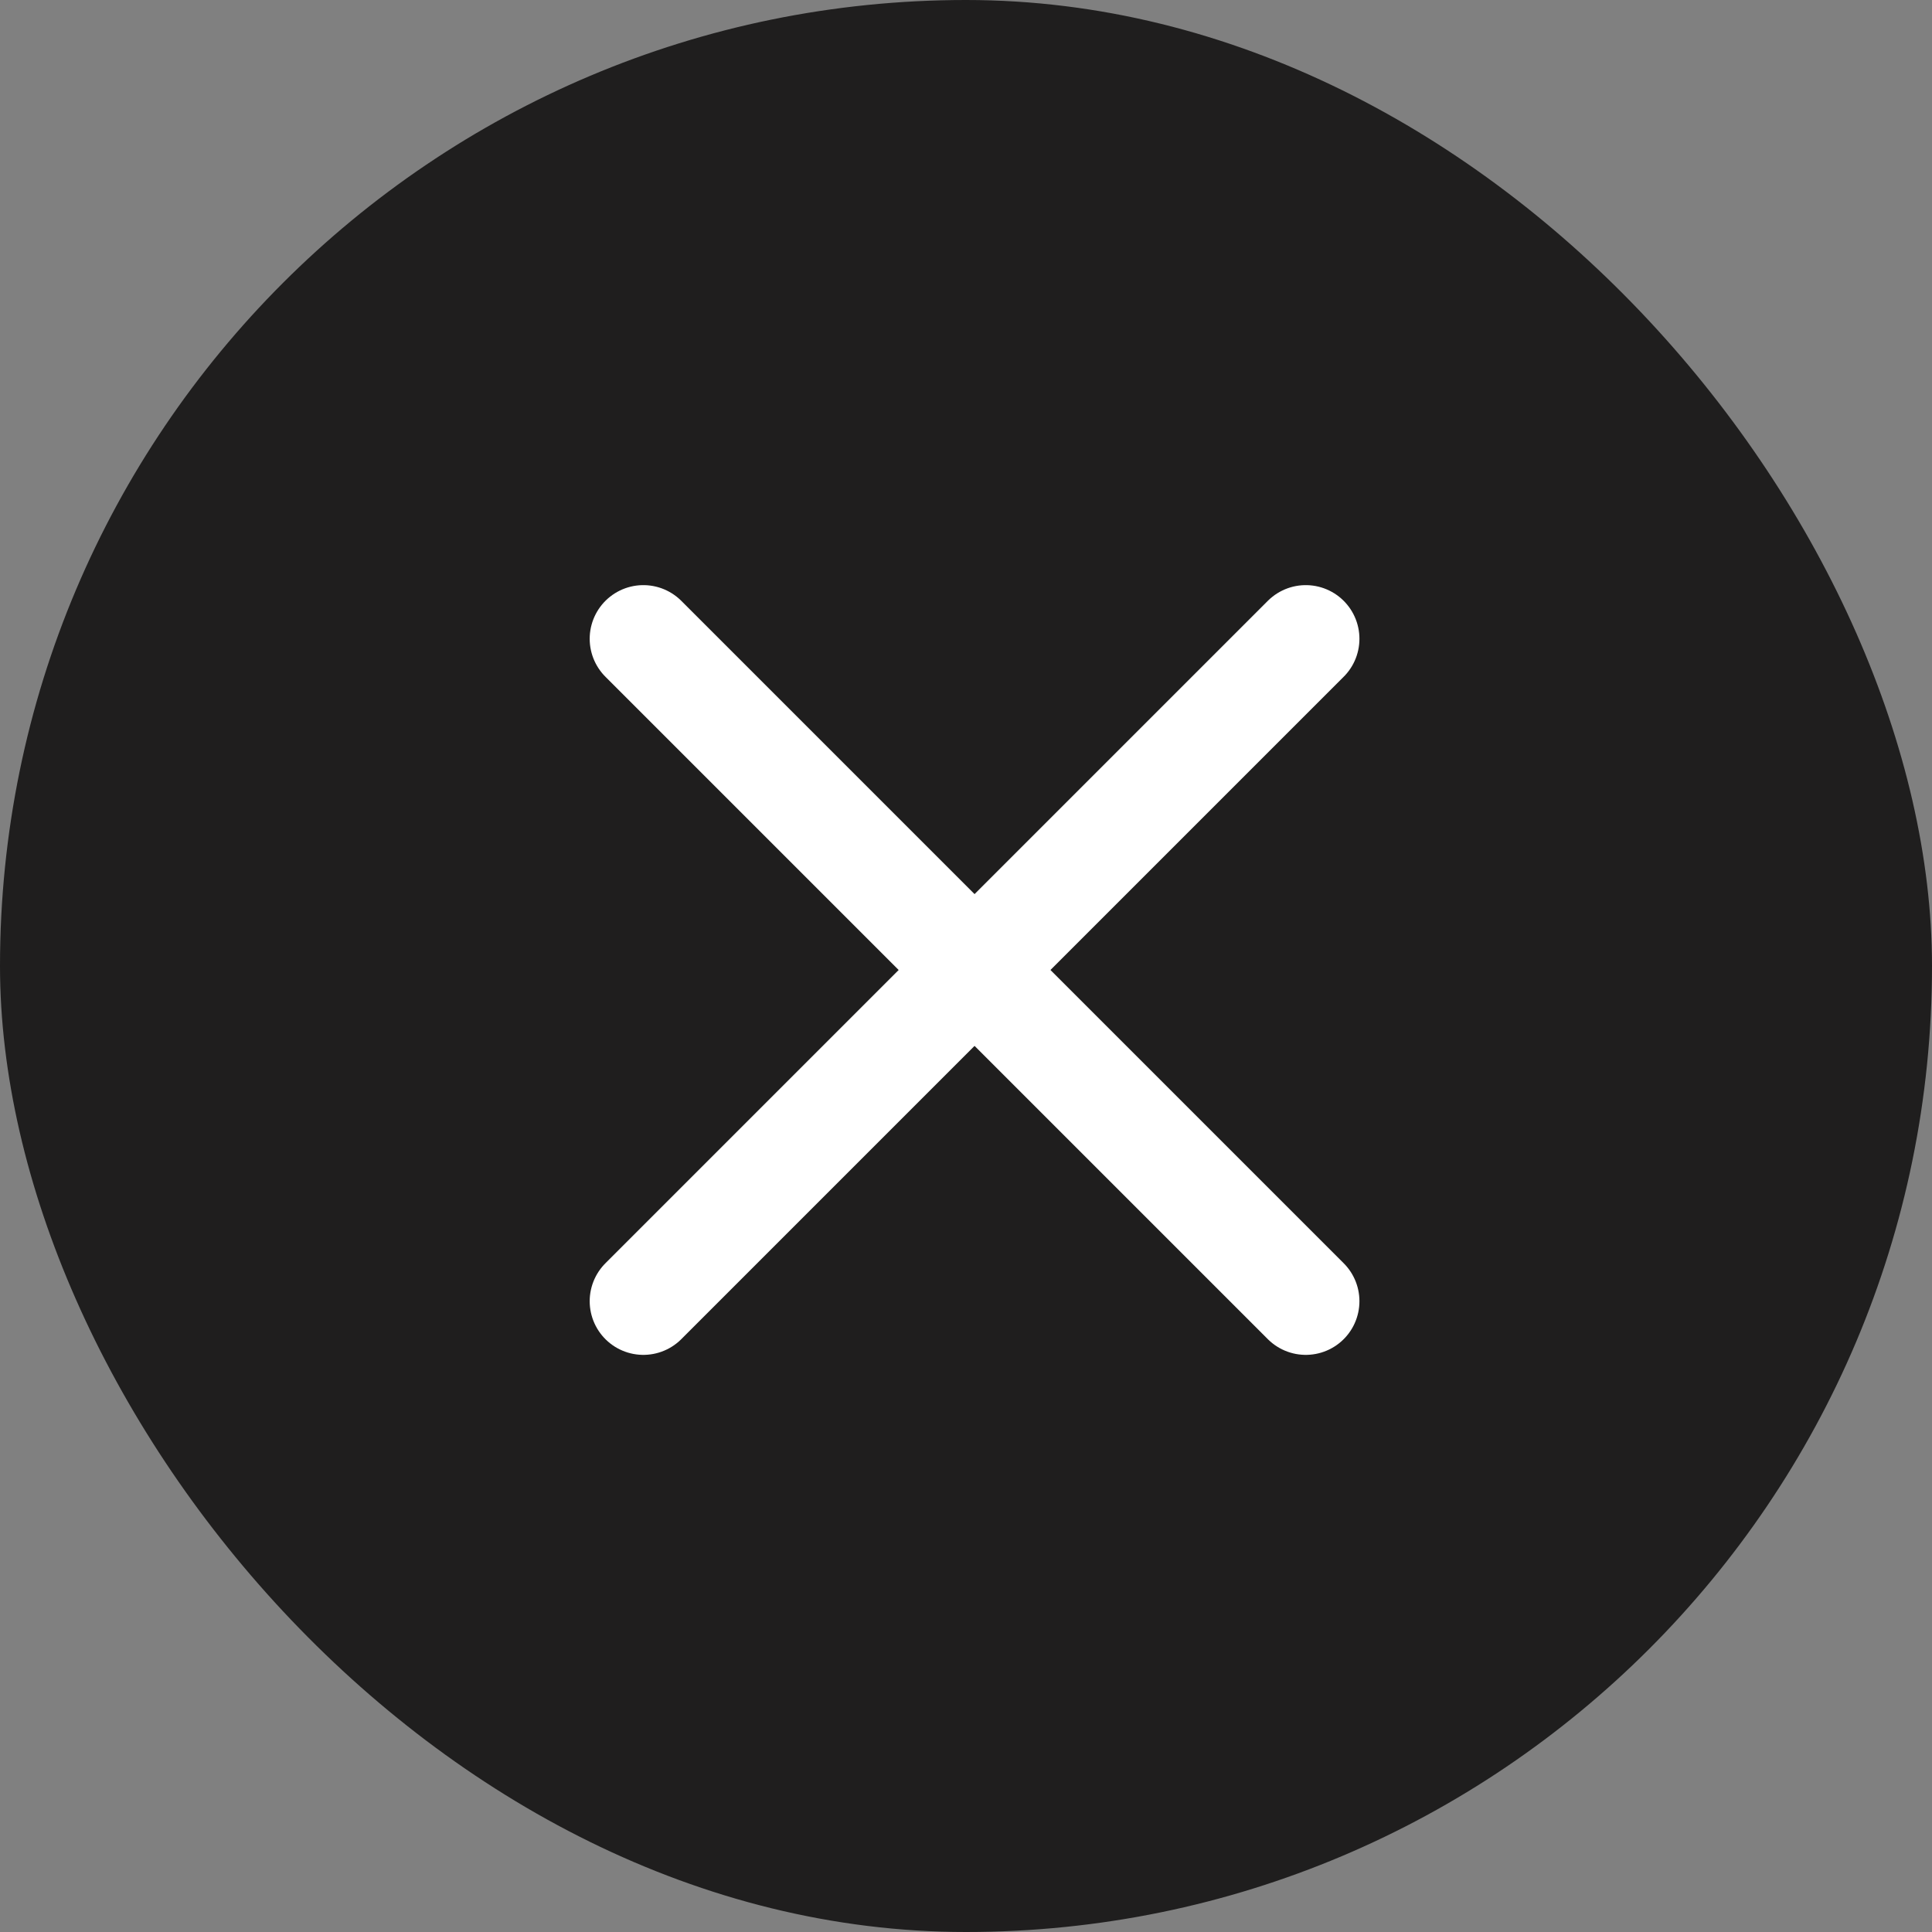 <svg width="36" height="36" viewBox="0 0 36 36" fill="none" xmlns="http://www.w3.org/2000/svg">
<rect x="0" y="0" width="36" height="36" fill="#808080" stroke="none"/>
<rect width="36" height="36" rx="18" fill="#1F1E1E"/>
<path d="M24.331 11.903L11.988 24.246" stroke="white" stroke-width="2" stroke-linecap="round" stroke-linejoin="round"/>
<path d="M11.988 11.903L24.331 24.246" stroke="white" stroke-width="2" stroke-linecap="round" stroke-linejoin="round"/>
</svg>
